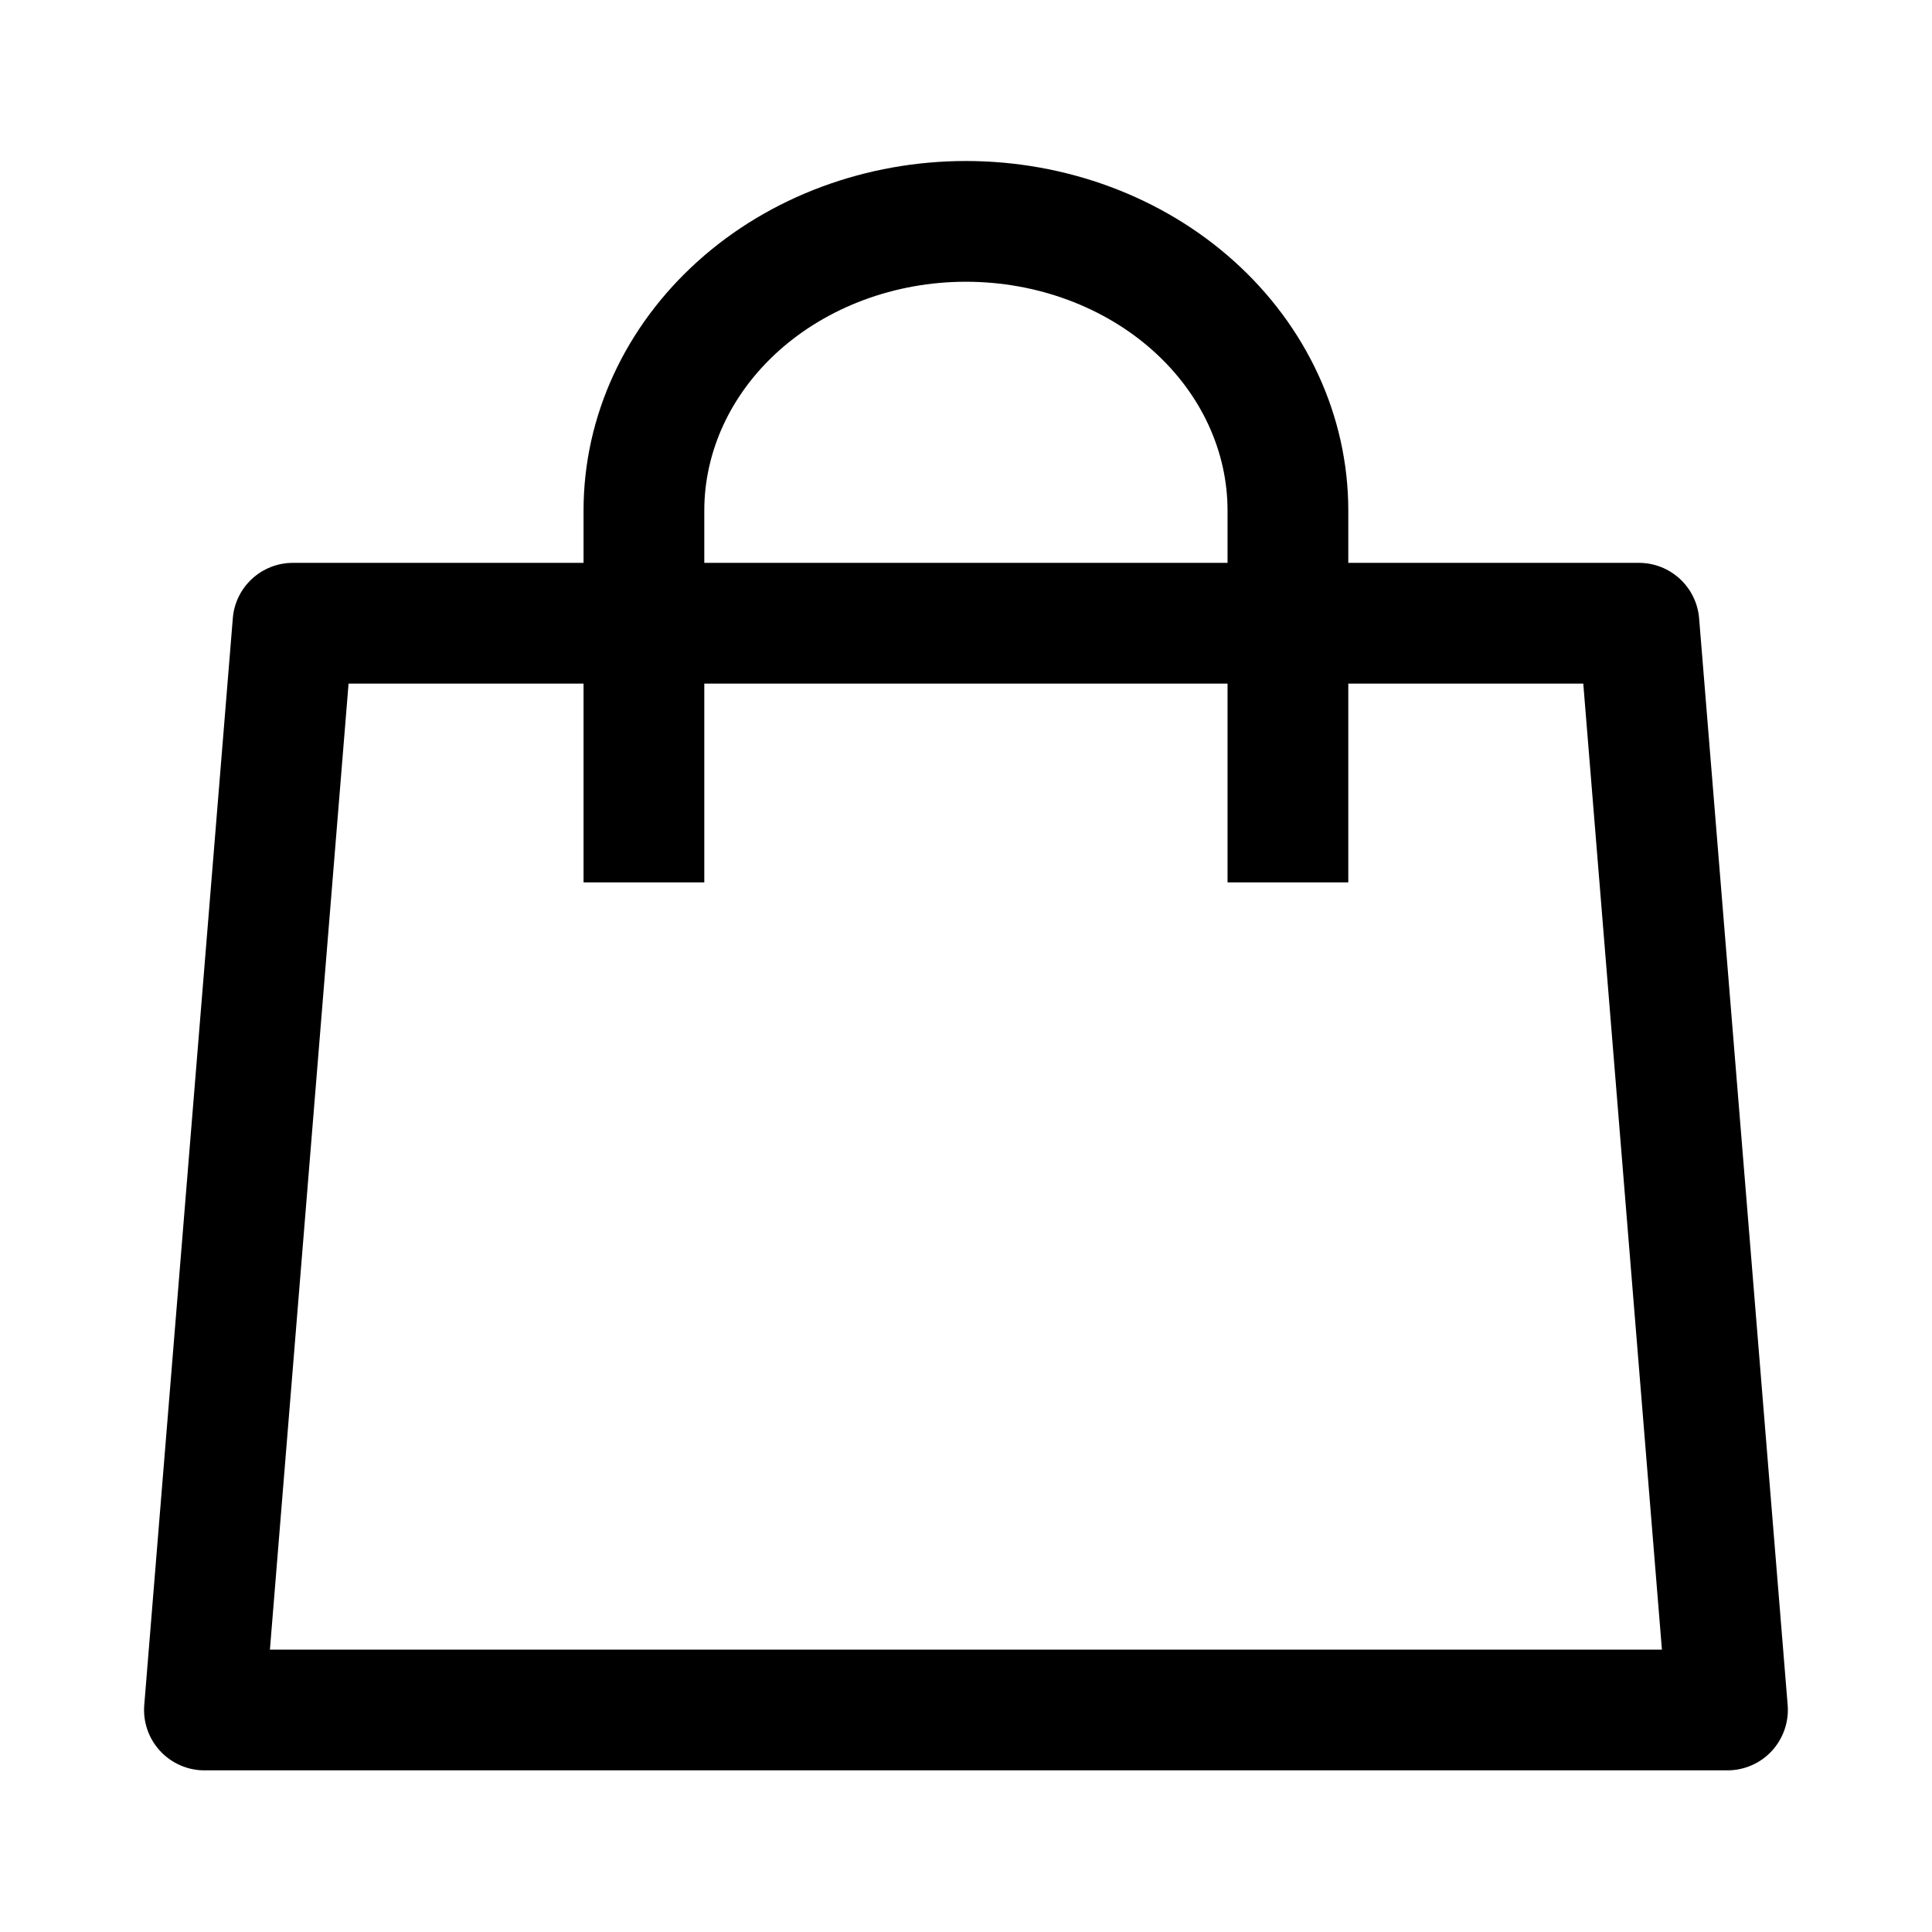 <svg xmlns="http://www.w3.org/2000/svg" width="24" height="24" viewBox="0 0 24 24" fill="none">
  <path fill-rule="evenodd" clip-rule="evenodd" d="M8.67 3.244C9.565 2.439 10.765 2 11.999 2C13.233 2 14.434 2.439 15.329 3.244C16.227 4.051 16.749 5.164 16.749 6.342V6.992H20.359C20.75 6.992 21.075 7.292 21.107 7.681L22.207 21.181C22.224 21.39 22.152 21.596 22.011 21.75C21.869 21.904 21.669 21.992 21.459 21.992H2.539C2.33 21.992 2.13 21.904 1.988 21.75C1.846 21.596 1.775 21.39 1.792 21.181L2.892 7.681C2.923 7.292 3.248 6.992 3.639 6.992H7.249V6.342C7.249 5.163 7.772 4.051 8.67 3.244ZM15.249 10.961V8.492H8.749V10.961H7.249V8.492H4.33L3.353 20.492H20.645L19.668 8.492H16.749V10.961H15.249ZM15.249 6.342V6.992H8.749V6.342C8.749 5.617 9.07 4.901 9.672 4.36C10.277 3.817 11.113 3.5 11.999 3.5C12.885 3.5 13.723 3.817 14.327 4.36C14.929 4.901 15.249 5.616 15.249 6.342Z" fill="black"/>
</svg>